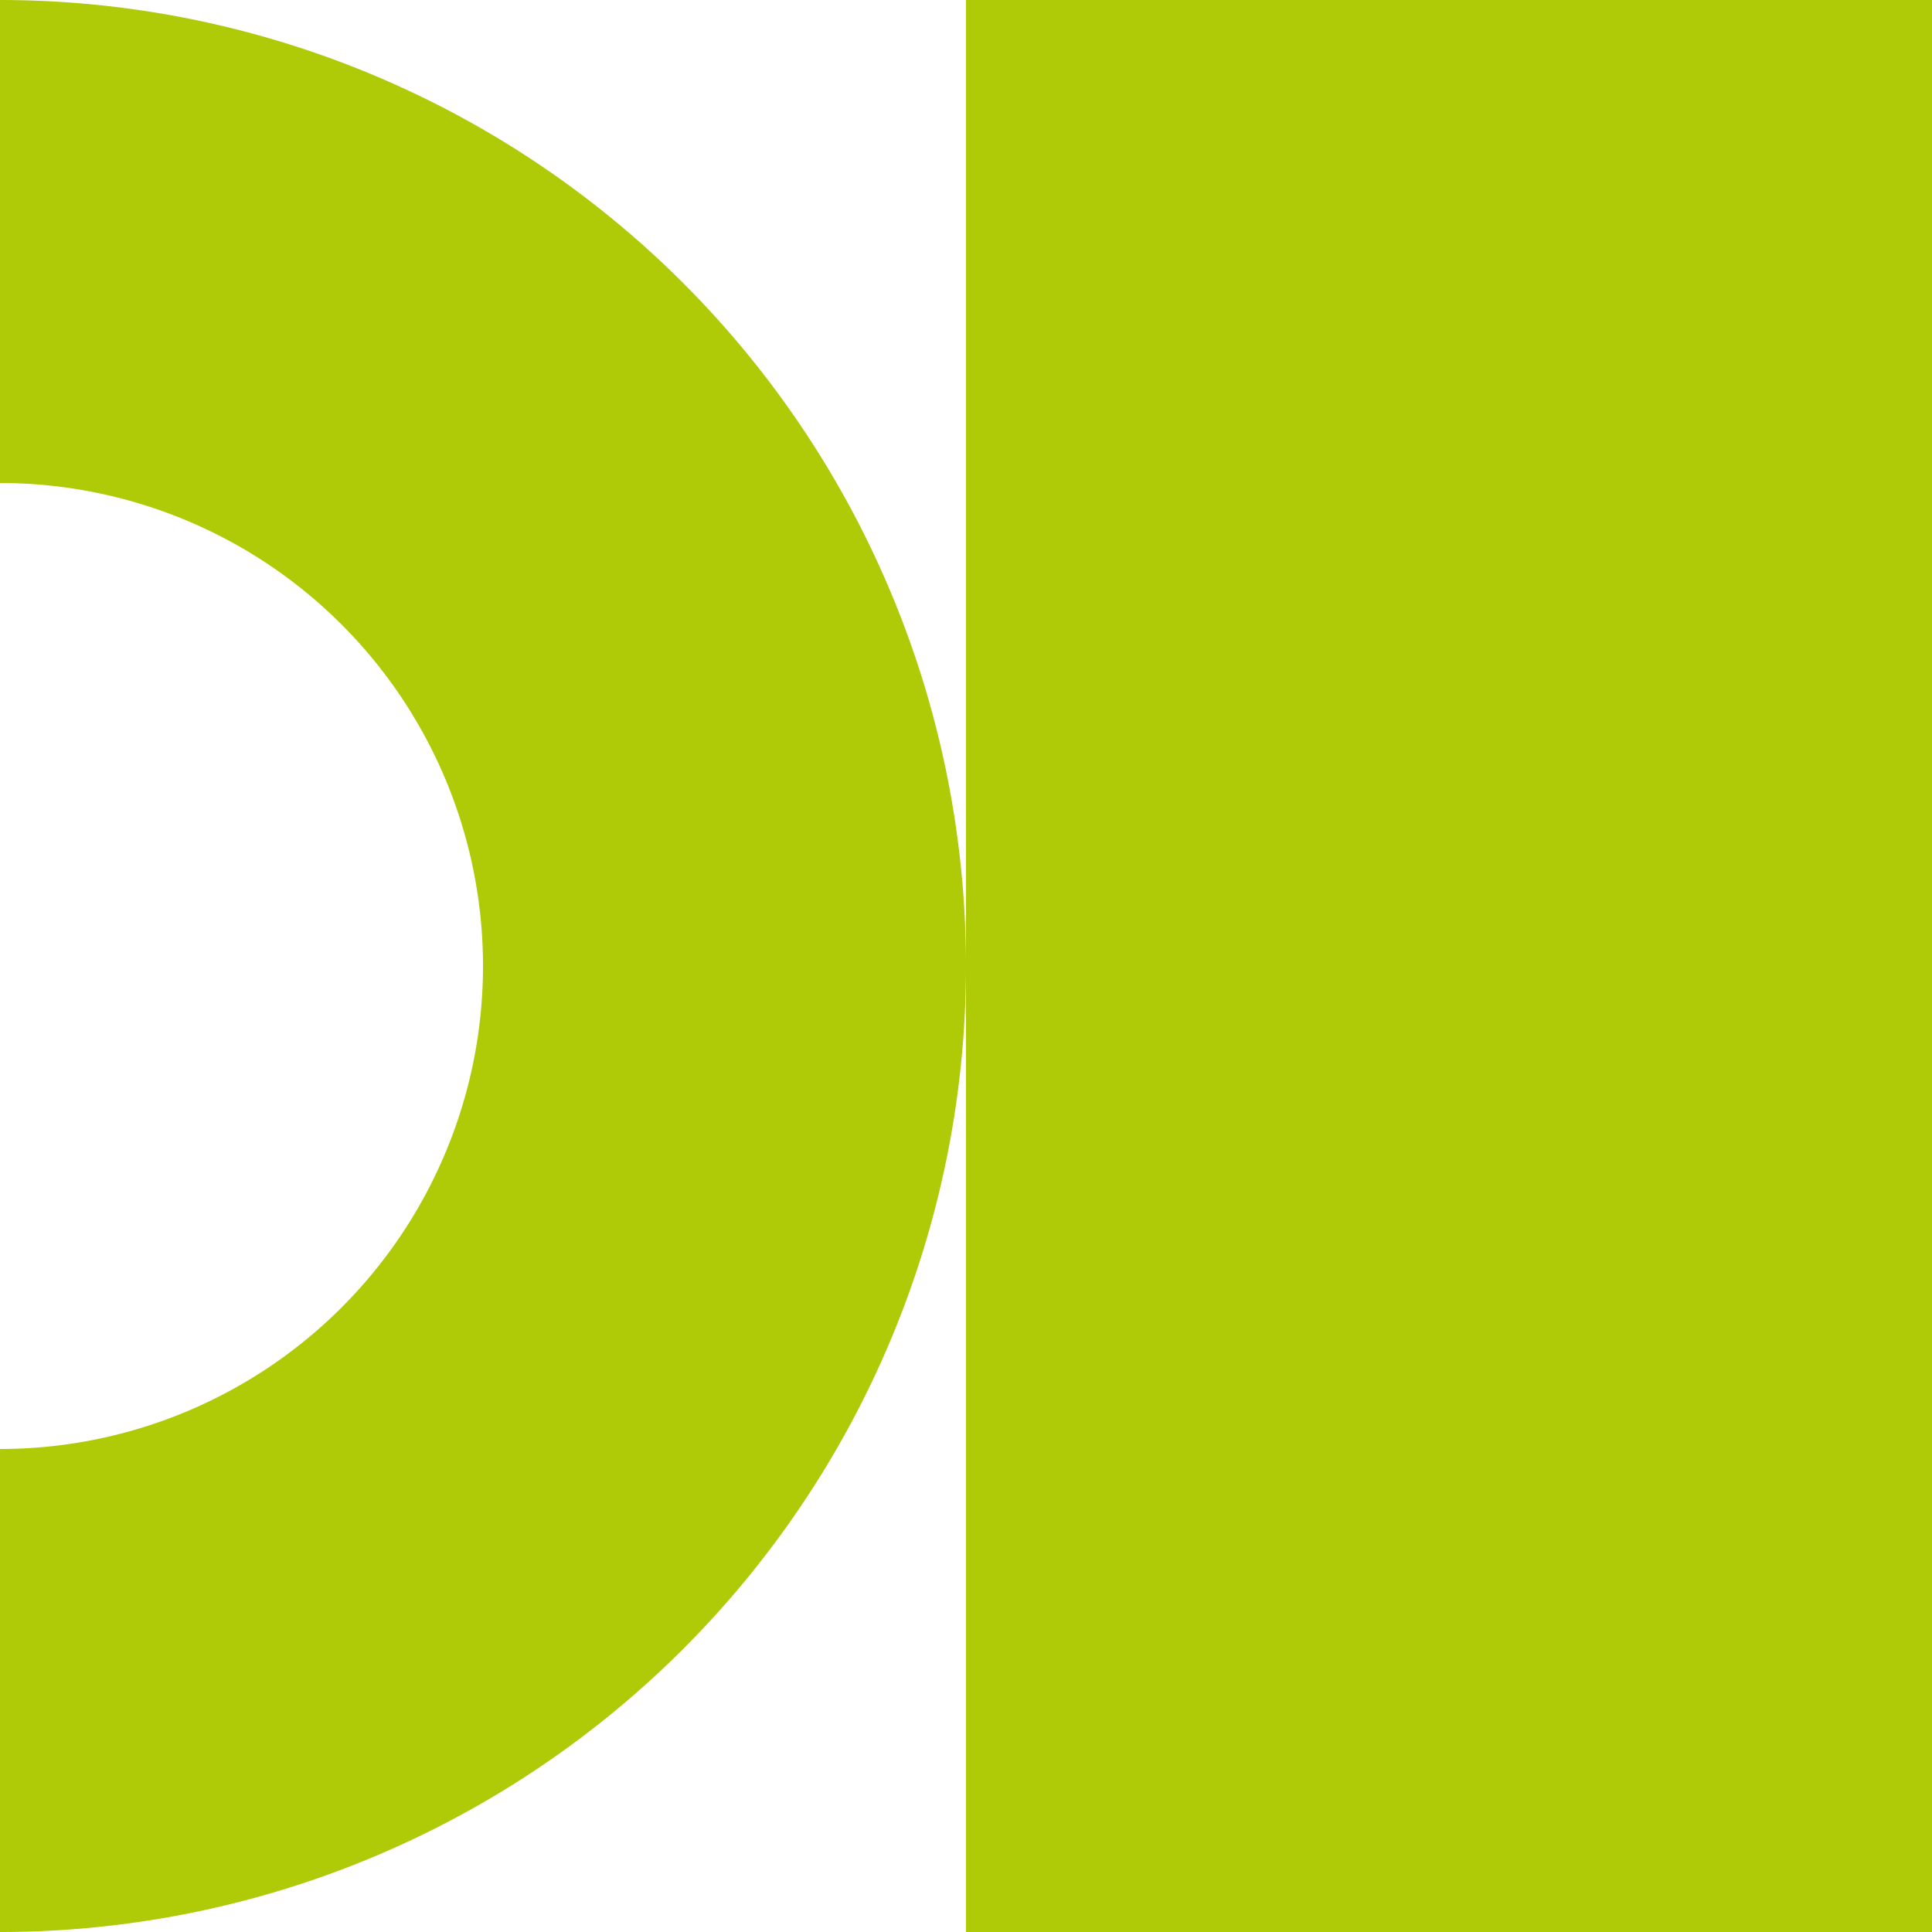 <svg width="16" height="16" viewBox="0 0 16 16" fill="none" xmlns="http://www.w3.org/2000/svg"><path fill-rule="evenodd" clip-rule="evenodd" d="M0 0a8 8 0 010 16v-4a4 4 0 000-8V0z" fill="#AFCA07"/><path fill-rule="evenodd" clip-rule="evenodd" d="M16 0H8v16h8V0z" fill="#AFCA07"/></svg>